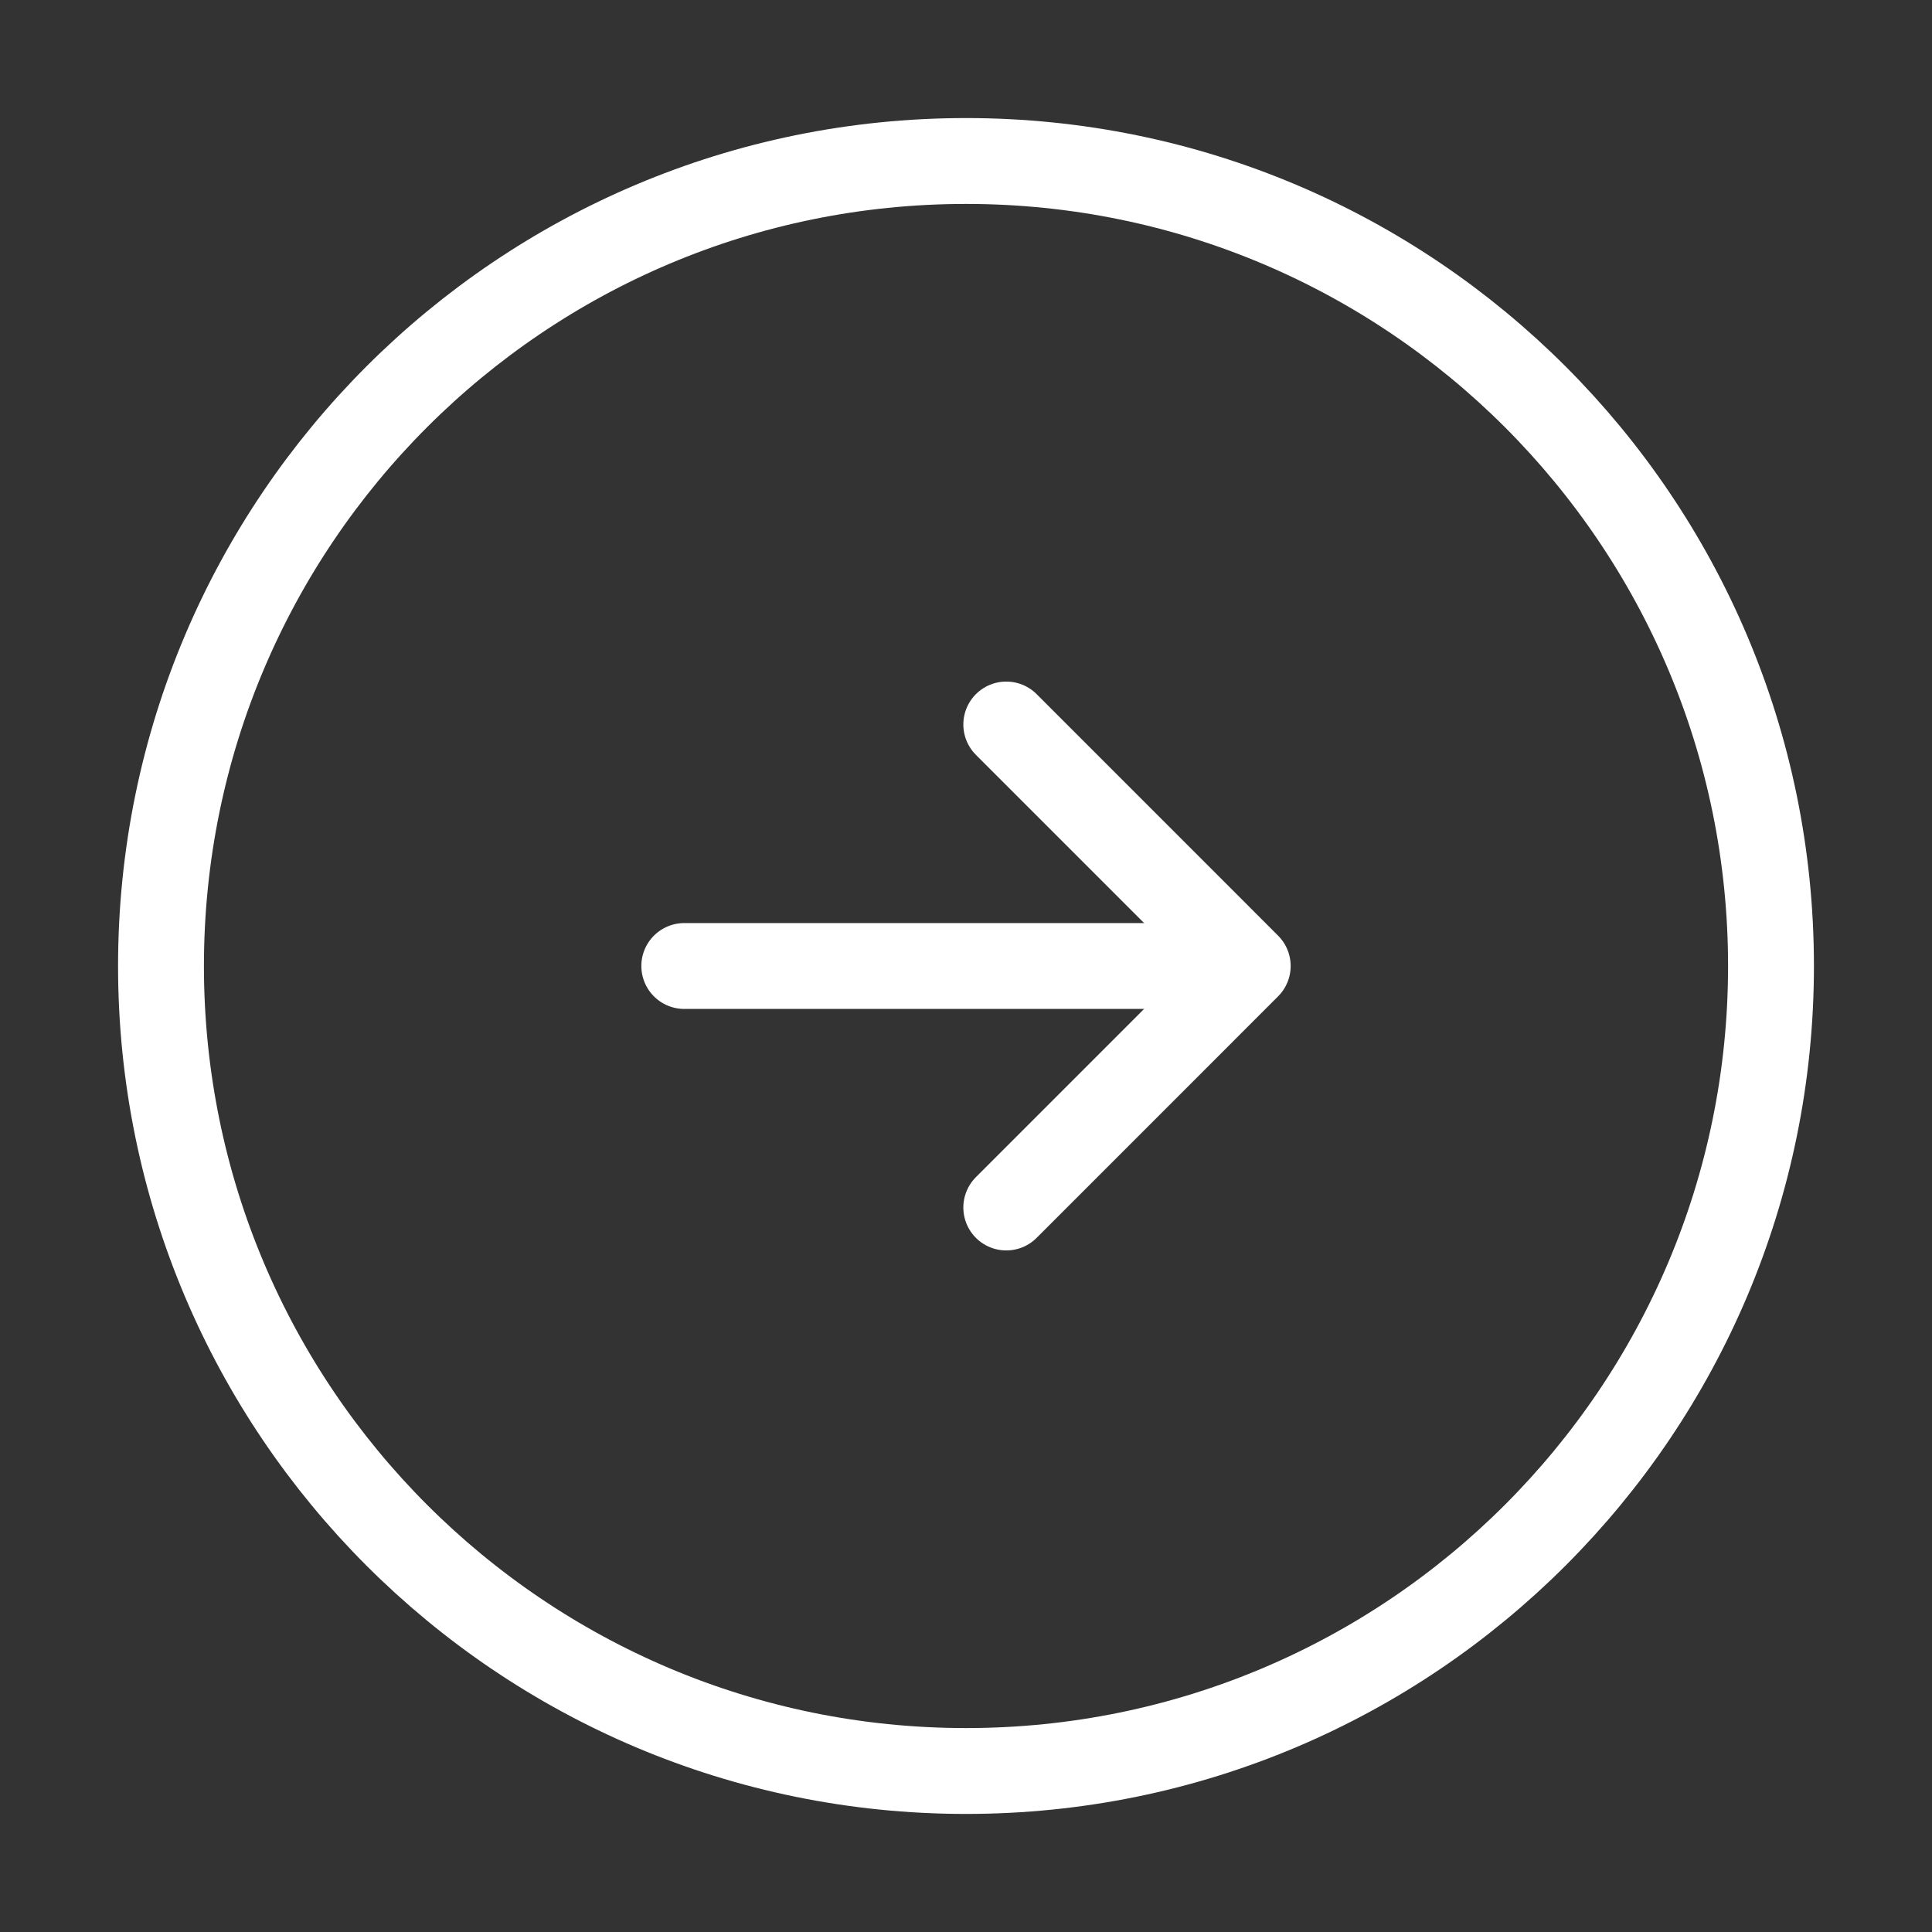 <?xml version="1.0" encoding="UTF-8"?> <svg xmlns="http://www.w3.org/2000/svg" width="45" height="45" viewBox="0 0 45 45" fill="none"><rect x="0" y="0" width="45" height="45" fill="#333333" stroke="none"/> <path d="M22.5 41.25C32.855 41.25 41.25 32.855 41.25 22.5C41.25 12.145 32.855 3.75 22.5 3.75C12.145 3.75 3.75 12.145 3.75 22.5C3.75 32.855 12.145 41.25 22.5 41.25Z" stroke="white" stroke-width="2" stroke-linecap="round" stroke-linejoin="round"></path> <path d="M15.938 22.5H27.188" stroke="white" stroke-width="2" stroke-linecap="round" stroke-linejoin="round"></path> <path d="M23.438 28.125L29.062 22.5L23.438 16.875" stroke="white" stroke-width="2" stroke-linecap="round" stroke-linejoin="round"></path> </svg> 